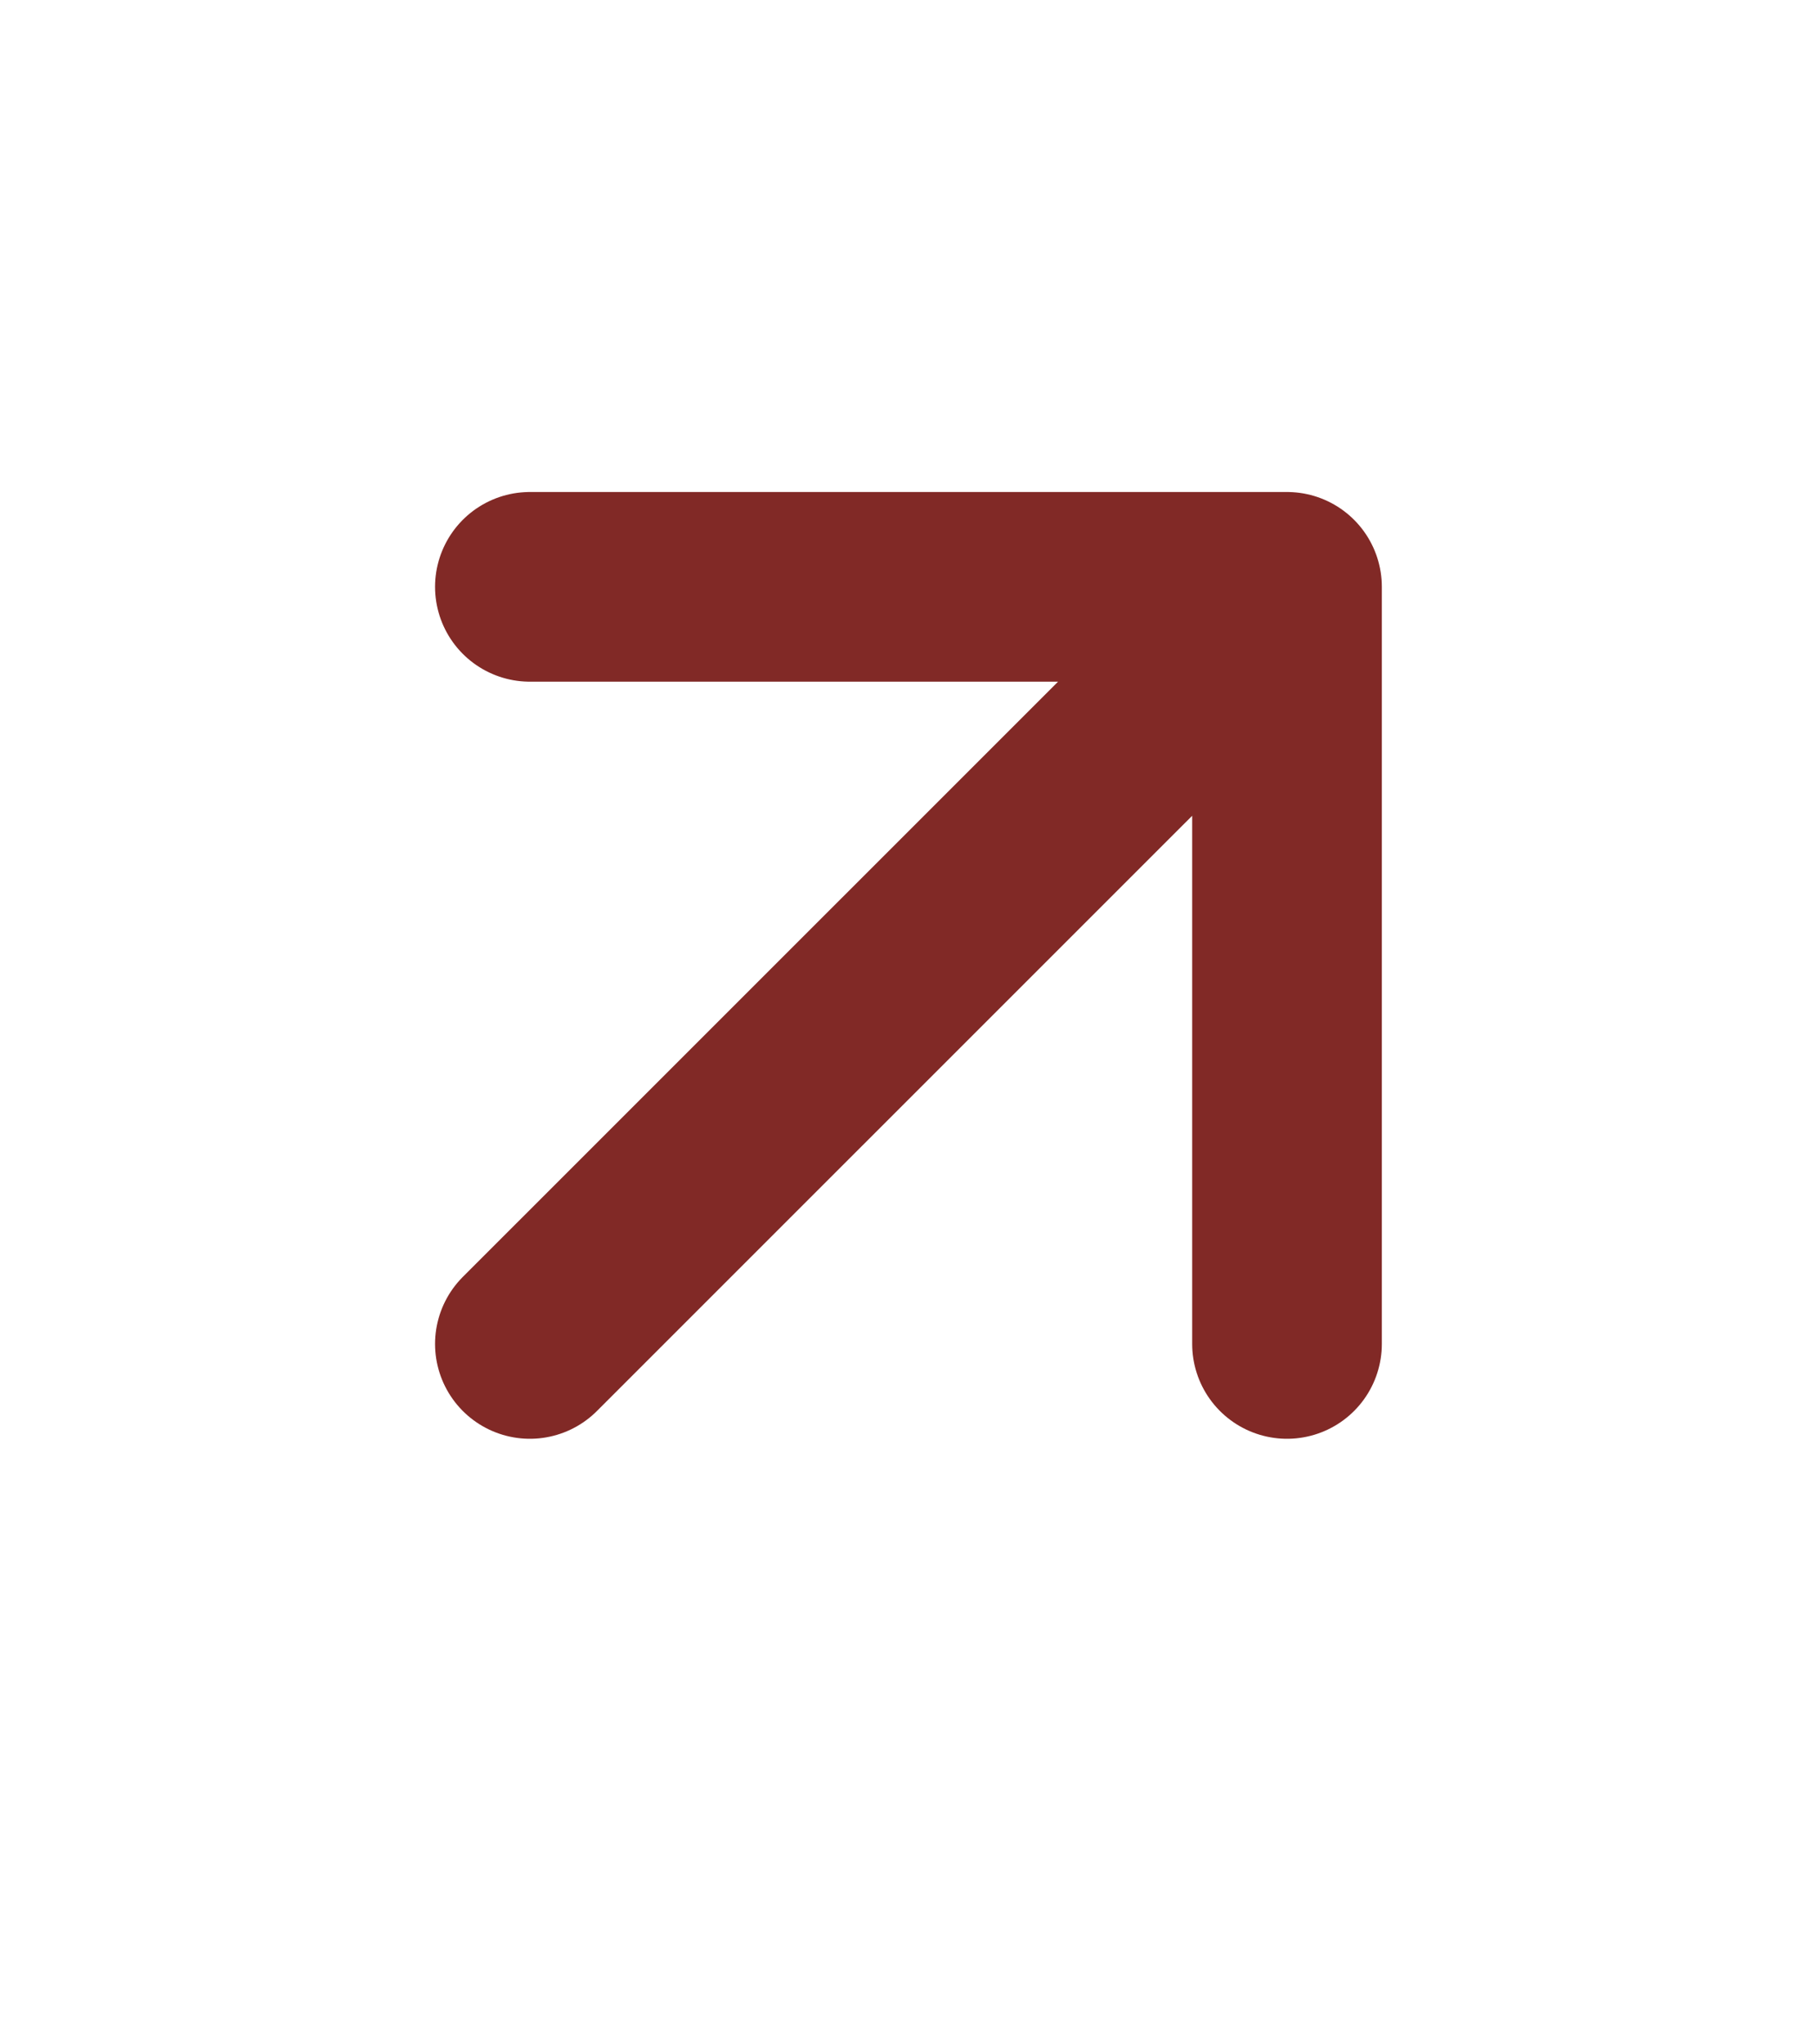 <svg width="16" height="18" viewBox="0 0 16 18" fill="none" xmlns="http://www.w3.org/2000/svg">
<path d="M4.666 11.833L11.333 5.167M11.333 5.167H4.666M11.333 5.167V11.833" stroke="#812926" stroke-width="1.67" stroke-linecap="round" stroke-linejoin="round"/>
</svg>

